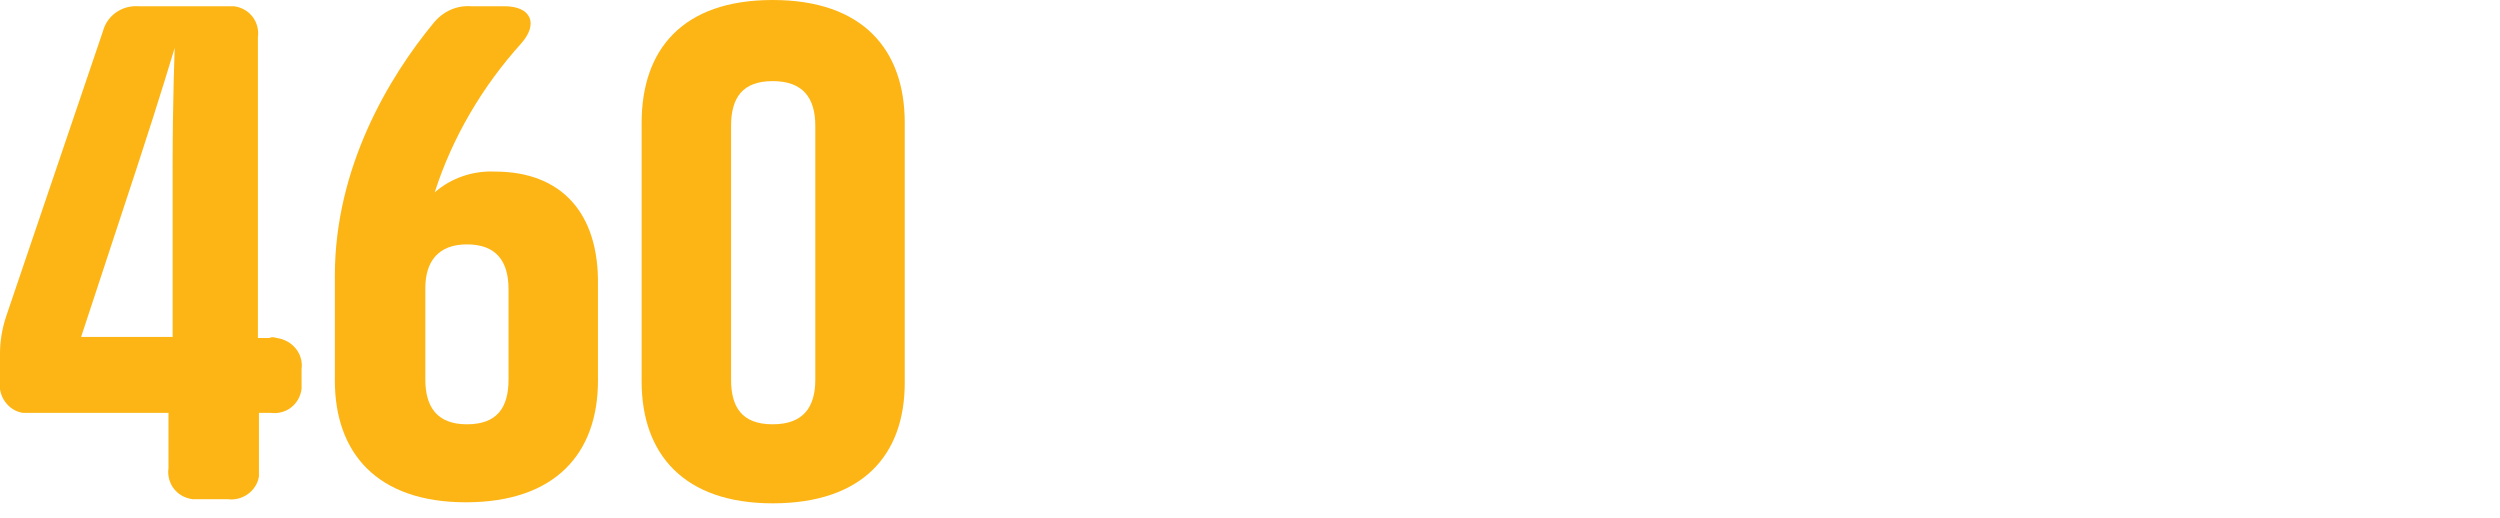 <!-- Generator: Adobe Illustrator 21.1.0, SVG Export Plug-In . SVG Version: 6.00 Build 0)  -->
<svg version="1.1" id="Layer_1" xmlns="http://www.w3.org/2000/svg" xmlns:xlink="http://www.w3.org/1999/xlink" x="0px"
	y="0px" viewBox="0 0 240.4 49.8" style="enable-background:new 0 0 240.4 49.8;" xml:space="preserve">
	<style type="text/css">
		.st0a {
			fill: #FDB515 !important;
		}

		.st1a {
			fill: #FFFFFF !important;
		}

		.st1 {
			fill: #FFFFFF !important;
		}
	</style>
	<title>460-degrees-logo-inverted</title>
	<g>
		<path class="st0a" d="M25.9,32.5h-1.1V3.6c0.2-1.5-0.8-2.8-2.3-3c-0.2,0-0.5,0-0.7,0h-8.5c-1.6-0.1-3,0.9-3.4,2.4L0.6,30.4
	C0.2,31.6,0,32.8,0,34v2.7c-0.2,1.4,0.8,2.8,2.2,3c0.3,0,0.5,0,0.8,0h13.2V45c-0.2,1.5,0.8,2.8,2.3,3c0.2,0,0.5,0,0.7,0h2.7
	c1.4,0.2,2.8-0.8,3-2.2c0-0.3,0-0.5,0-0.8v-5.3H26c1.5,0.2,2.8-0.8,3-2.3c0-0.2,0-0.5,0-0.7v-1.2c0.2-1.5-0.9-2.8-2.4-3
	C26.3,32.4,26.1,32.4,25.9,32.5z M16.6,15.9v16.5H7.8L13.2,16c2.2-6.7,3.6-11.4,3.6-11.4S16.6,9.7,16.6,15.9z" />
		<path class="st0a"
			d="M47.6,16.5c-2.1-0.1-4.2,0.6-5.8,2c1.7-5.3,4.6-10.2,8.3-14.3c1.7-1.9,1-3.6-1.6-3.6h-3.2
	c-1.4-0.1-2.7,0.5-3.6,1.6c-4.3,5.2-9.5,13.9-9.5,24.3v10.1c0,6.9,4,11.7,12.6,11.7s12.7-4.7,12.7-11.7v-9.2
	C57.6,20.5,54,16.5,47.6,16.5z M48.9,36.5c0,2.7-1.1,4.3-4,4.3s-4-1.7-4-4.3v-8.8c0-2.5,1.2-4.2,4-4.2s4,1.6,4,4.3V36.5z" />
		<path class="st0a" d="M74.3,0c-8.7,0-12.6,4.8-12.6,11.8v24.9c0,6.9,4,11.7,12.6,11.7S87,43.8,87,36.8v-25C87,4.8,83,0,74.3,0z
	 M78.4,36.5c0,2.6-1.1,4.3-4.1,4.3s-4-1.7-4-4.3V12.1c0-2.7,1.1-4.3,4-4.3s4.1,1.6,4.1,4.3V36.5z" />
	</g>
	<g id="degrees-logo-name">
		<path class="st1"
			d="M156.5,3.9c-2,0-3.7,1.6-3.7,3.7s1.6,3.7,3.7,3.7s3.7-1.6,3.7-3.7c0,0,0,0,0,0C160.2,5.6,158.5,4,156.5,3.9z
		 M156.5,9.6c-1.1,0-1.9-0.9-1.9-1.9s0.9-1.9,1.9-1.9c1.1,0,1.9,0.9,1.9,1.9c0,0,0,0,0,0C158.4,8.7,157.6,9.6,156.5,9.6z" />
		<path class="st1a" d="M108.4,2.9h-0.7c-0.8,0-1.2,0.4-1.2,1.3v9.7c-0.4-0.9-2-3.3-6.4-3.3c-4.7,0-7.6,3-7.6,8.1v15.1
		c0,5,2.8,8,7.5,8c4.4,0,6-2.4,6.5-3.3v2c0,0.8,0.4,1.2,1.2,1.2h0.7c0.6,0,1.1-0.4,1.2-1c0-0.1,0-0.1,0-0.2V4.1
		c0.1-0.6-0.3-1.2-1-1.3C108.5,2.8,108.5,2.8,108.4,2.9z M106.5,33.8c0,3.3-2.5,5.1-5.6,5.1c-3.4,0-5.1-1.9-5.1-5.3v-15
		c0-3.4,1.7-5.2,5.1-5.2c3.1,0,5.6,1.8,5.6,5.1V33.8z" />
		<path class="st1a" d="M124.9,9.8c-6.1,0-8.8,3.6-8.8,8.5v15.2c0,4.9,2.7,8.6,8.8,8.6c6.1,0,8.7-3.7,8.7-8.5v-0.7
		c0.1-0.6-0.3-1.1-0.9-1.2c-0.1,0-0.2,0-0.3,0h-0.7c-0.6-0.1-1.1,0.3-1.2,0.9c0,0.1,0,0.2,0,0.3v0.7c0,3.4-1.4,5.6-5.6,5.6
		c-4.1,0-5.6-2.3-5.6-5.6v-6.8h13.2c0.6,0.1,1.2-0.4,1.2-1c0-0.1,0-0.1,0-0.2v-7.3C133.6,13.4,131,9.8,124.9,9.8z M130.5,24h-11.2
		v-5.8c0-3.4,1.4-5.7,5.6-5.7c4.2,0,5.6,2.3,5.6,5.7V24z" />
		<path class="st1a" d="M172.7,10.1c-2.7-0.1-5.1,1.5-6,4v-2.6c0.1-0.6-0.4-1.2-1-1.2c-0.1,0-0.2,0-0.3,0h-0.6
		c-0.6-0.1-1.2,0.3-1.3,0.9c0,0.1,0,0.2,0,0.3v28.8c-0.1,0.6,0.4,1.2,1,1.2c0.1,0,0.2,0,0.2,0h0.8c0.6,0.1,1.2-0.4,1.2-1
		c0-0.1,0-0.2,0-0.2V18.6c-0.1-1.4,0.3-2.8,1.2-3.9c1-1,2.6-1.4,4.8-1.4c0.9,0,1.3-0.3,1.3-1.3v-0.7
		C174.1,10.7,173.9,10.1,172.7,10.1z" />
		<path class="st1a" d="M185.7,9.8c-6.1,0-8.8,3.6-8.8,8.5v15.2c0,4.9,2.6,8.6,8.8,8.6c6.1,0,8.7-3.7,8.7-8.5v-0.7
		c0.1-0.6-0.3-1.1-0.9-1.2c-0.1,0-0.2,0-0.3,0h-0.7c-0.6-0.1-1.1,0.3-1.2,0.9c0,0.1,0,0.2,0,0.3v0.7c0,3.4-1.4,5.6-5.6,5.6
		c-4.1,0-5.6-2.3-5.6-5.6v-6.8h13.1c0.6,0.1,1.2-0.4,1.2-1c0-0.1,0-0.2,0-0.2v-7.3C194.5,13.4,191.8,9.8,185.7,9.8z M191.3,24h-11.2
		v-5.8c0-3.4,1.4-5.7,5.6-5.7c4.2,0,5.6,2.3,5.6,5.7L191.3,24z" />
		<path class="st1a" d="M209.2,9.8c-6.1,0-8.8,3.6-8.8,8.5v15.2c0,4.9,2.6,8.6,8.8,8.6c6.1,0,8.7-3.7,8.7-8.5v-0.7
		c0.1-0.6-0.3-1.1-0.9-1.2c-0.1,0-0.2,0-0.3,0h-0.7c-0.6-0.1-1.1,0.3-1.2,0.9c0,0.1,0,0.2,0,0.3v0.7c0,3.4-1.4,5.6-5.6,5.6
		c-4.1,0-5.6-2.3-5.6-5.6v-6.8h13.1c0.6,0.1,1.2-0.4,1.2-1c0-0.1,0-0.2,0-0.2v-7.3C217.9,13.4,215.2,9.8,209.2,9.8z M214.7,24h-11.2
		v-5.8c0-3.4,1.4-5.7,5.6-5.7c4.2,0,5.6,2.3,5.6,5.7L214.7,24z" />
		<path class="st1a" d="M235.1,25.8l-5.1-2.3c-2.5-1-3.5-2.4-3.5-5.1v-0.7c0-3.4,1.2-5.2,5.3-5.2s5.1,1.9,5.1,5.2v0.3
		c-0.1,0.6,0.4,1.2,1,1.2c0.1,0,0.2,0,0.3,0h0.7c0.6,0.1,1.2-0.4,1.2-1c0-0.1,0-0.2,0-0.2v-0.3c0-4.9-2.3-8.1-8.4-8.1
		c-6.1,0-8.4,3.2-8.4,8.1v1c-0.2,3.2,1.8,6.2,4.9,7.3l5.3,2.4c2.8,1.2,3.7,2.5,3.7,4.6v1c0,3.4-1.4,5.2-5.6,5.2
		c-4.1,0-5.4-1.9-5.4-5.2v-0.1c0-0.8-0.4-1.3-1.2-1.3h-0.7c-0.6-0.1-1.1,0.3-1.2,0.9c0,0.1,0,0.2,0,0.3V34c0,4.9,2.4,8.1,8.5,8.1
		c6.1,0,8.7-3.2,8.7-8v-1.2C240.4,29.5,238.3,27.2,235.1,25.8z" />
		<path class="st1a" d="M151.3,36H148c-2.9,0-3.9-0.9-3.9-2.8c0-2.2,1.2-3.2,3.4-3.2c6.1,0,9-3.2,9-8v-4.3c0-4.8-2.8-8-9-8
		c-6.2,0-9,3.1-9,8V22c0,3.8,1.8,6.5,5.5,7.6c-1.7,0.4-2.9,1.9-2.8,3.6v0.9c0,3,2.4,4.7,6.6,4.7h3.3c3.8,0,4.4,1.5,4.4,3.6V43
		c0,2.4-1.7,3.9-6.7,3.9h-2.2c-2.4,0.1-4.7-0.3-6.9-1.2c-0.9-0.3-1.4,0-1.4,0.9v0.6c-0.1,0.6,0.3,1.2,0.9,1.4
		c2.4,0.8,4.9,1.2,7.5,1.1h2.3c7.1,0,9.8-2.7,9.8-6.8v-0.6C158.7,38.3,156.6,36,151.3,36z M141.7,22v-4.4c0-3.4,1.7-5.2,5.9-5.2
		c4.2,0,5.8,1.8,5.8,5.2V22c0,3.4-1.7,5.2-5.8,5.2C143.4,27.2,141.7,25.4,141.7,22z" />
	</g>
</svg>